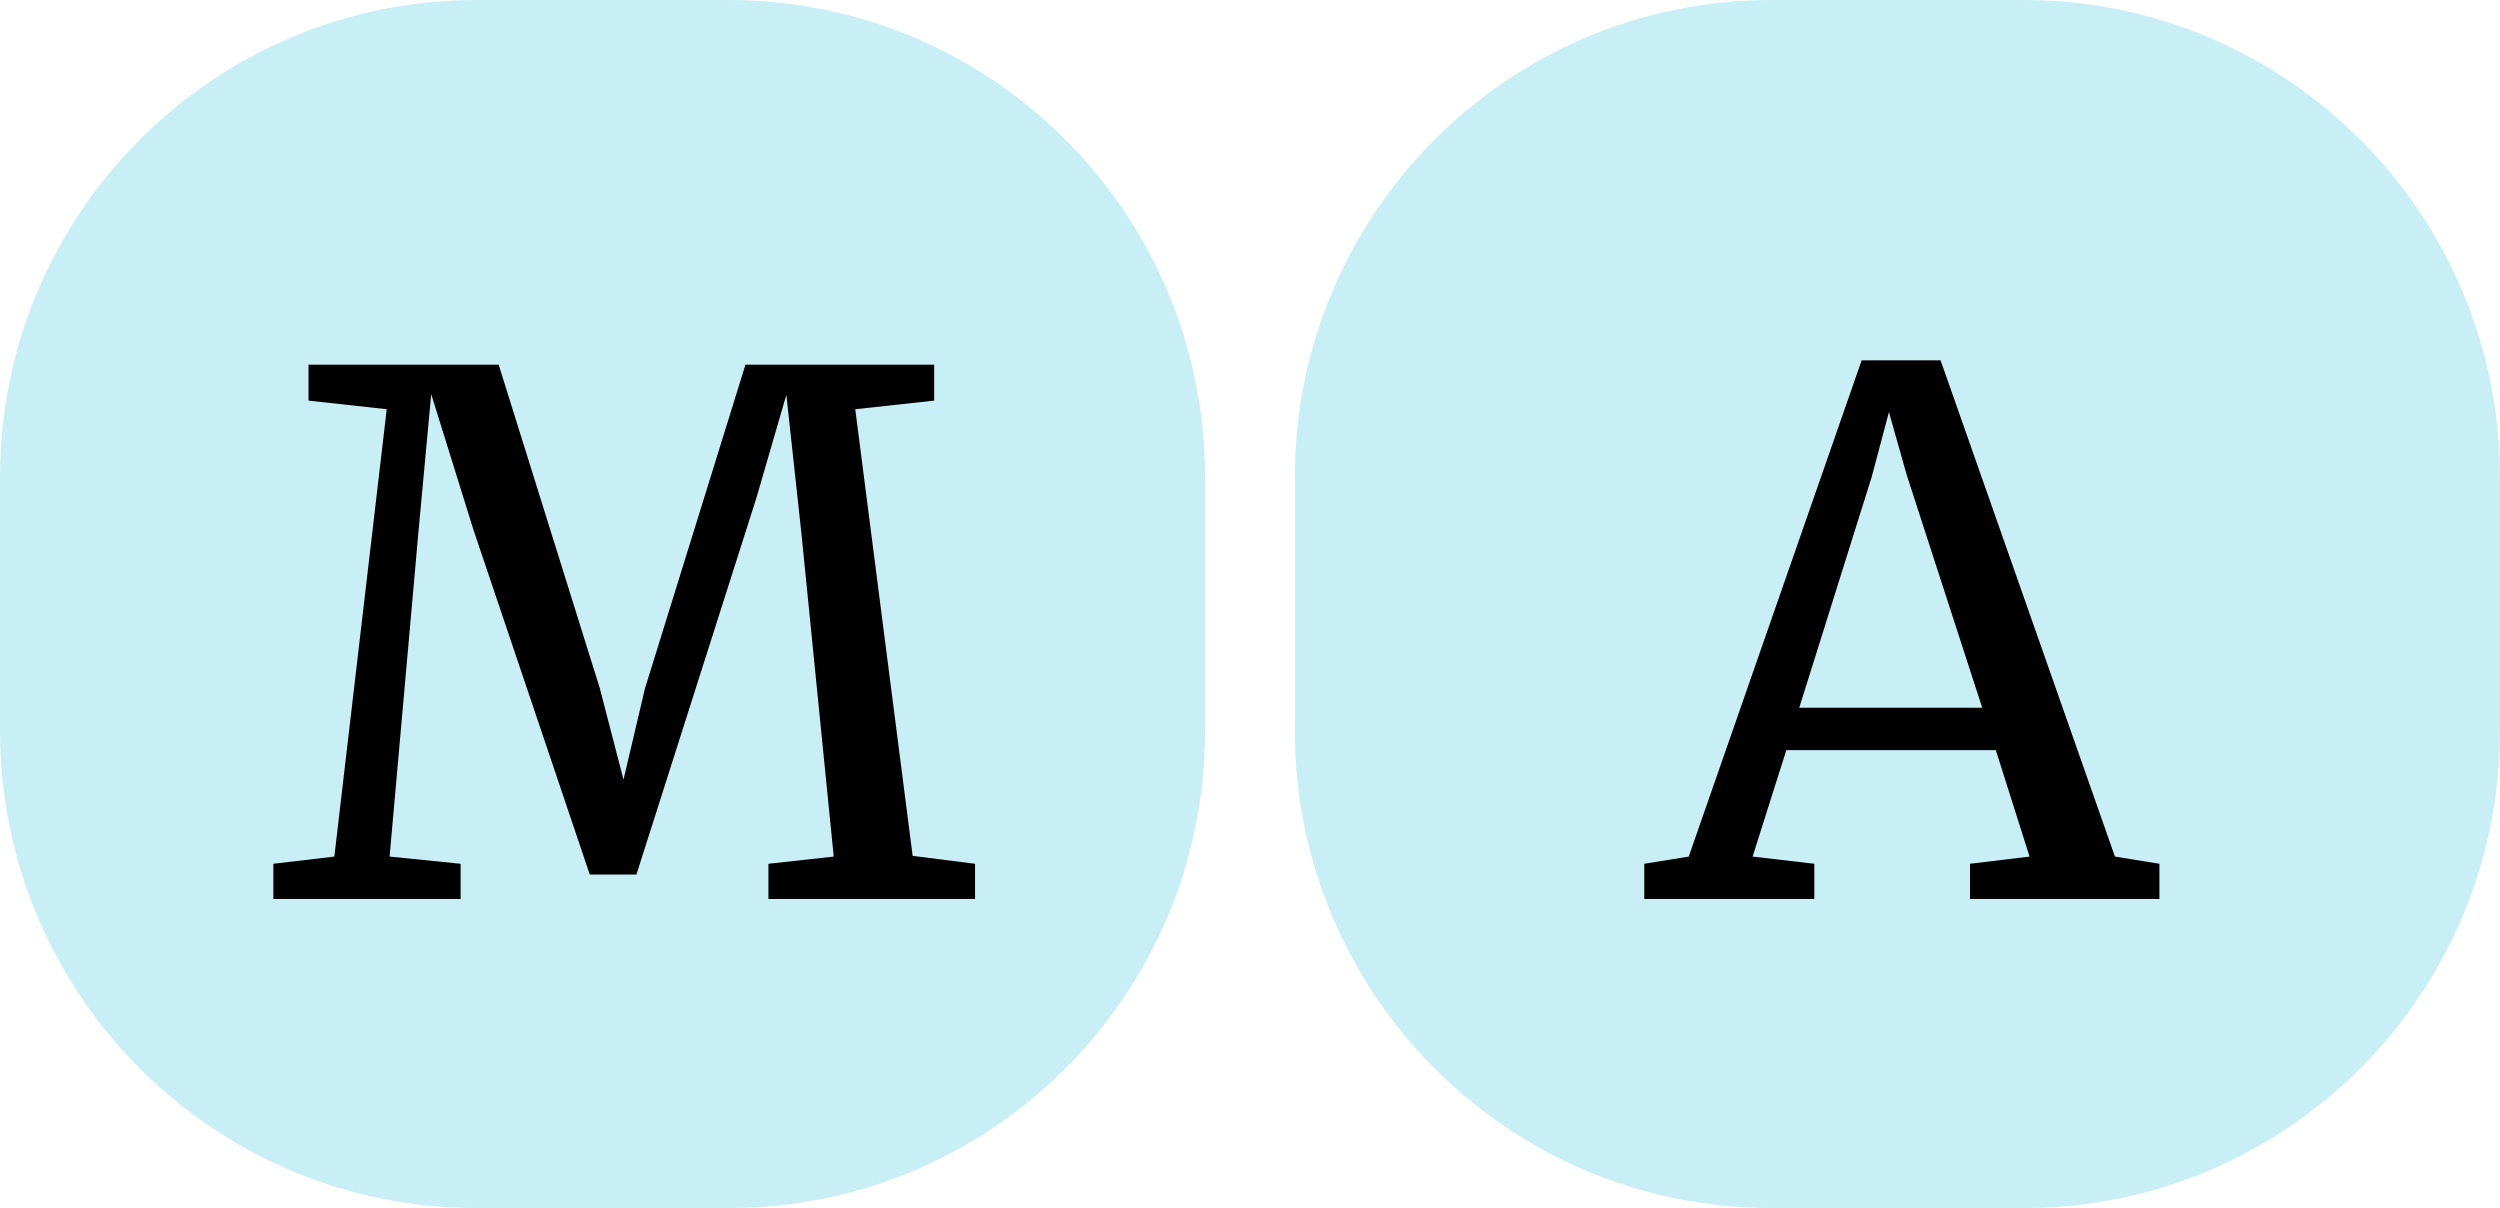 <svg width="149" height="72" viewBox="0 0 149 72" fill="none" xmlns="http://www.w3.org/2000/svg">
<path d="M0 28.465C0 12.744 12.714 0 28.397 0H43.431C59.114 0 71.827 12.744 71.827 28.465V43.535C71.827 59.256 59.114 72 43.431 72H28.397C12.714 72 0 59.256 0 43.535V28.465Z" fill="#C8EEF6"/>
<path d="M77.173 28.465C77.173 12.744 89.886 0 105.57 0H120.603C136.286 0 149 12.744 149 28.465V43.535C149 59.256 136.286 72 120.603 72H105.57C89.886 72 77.173 59.256 77.173 43.535V28.465Z" fill="#C8EEF6"/>
<path d="M23.049 24.39L18.388 23.876V21.733H29.72L35.749 41.022L37.16 46.466L38.443 41.022L44.43 21.733H55.677V23.876L50.973 24.39L54.394 51.01L58.114 51.481V53.581H45.798V51.481L49.69 51.052L47.766 31.806L46.867 23.533L45.072 29.706L37.93 52.124H35.151L28.223 31.592L25.7 23.49L24.93 31.806L23.22 51.052L27.453 51.481V53.581H16.292V51.481L19.927 51.052L23.049 24.39Z" fill="black"/>
<path d="M110.955 21.475H115.659L126.05 51.052L128.701 51.481V53.581H117.412V51.481L120.961 51.052L118.951 44.708H106.465L104.455 51.052L108.133 51.481V53.581H97.998V51.481L100.649 51.052L110.955 21.475ZM113.649 28.334L112.58 24.562L111.554 28.42L107.235 42.179H118.139L113.649 28.334Z" fill="black"/>
</svg>
